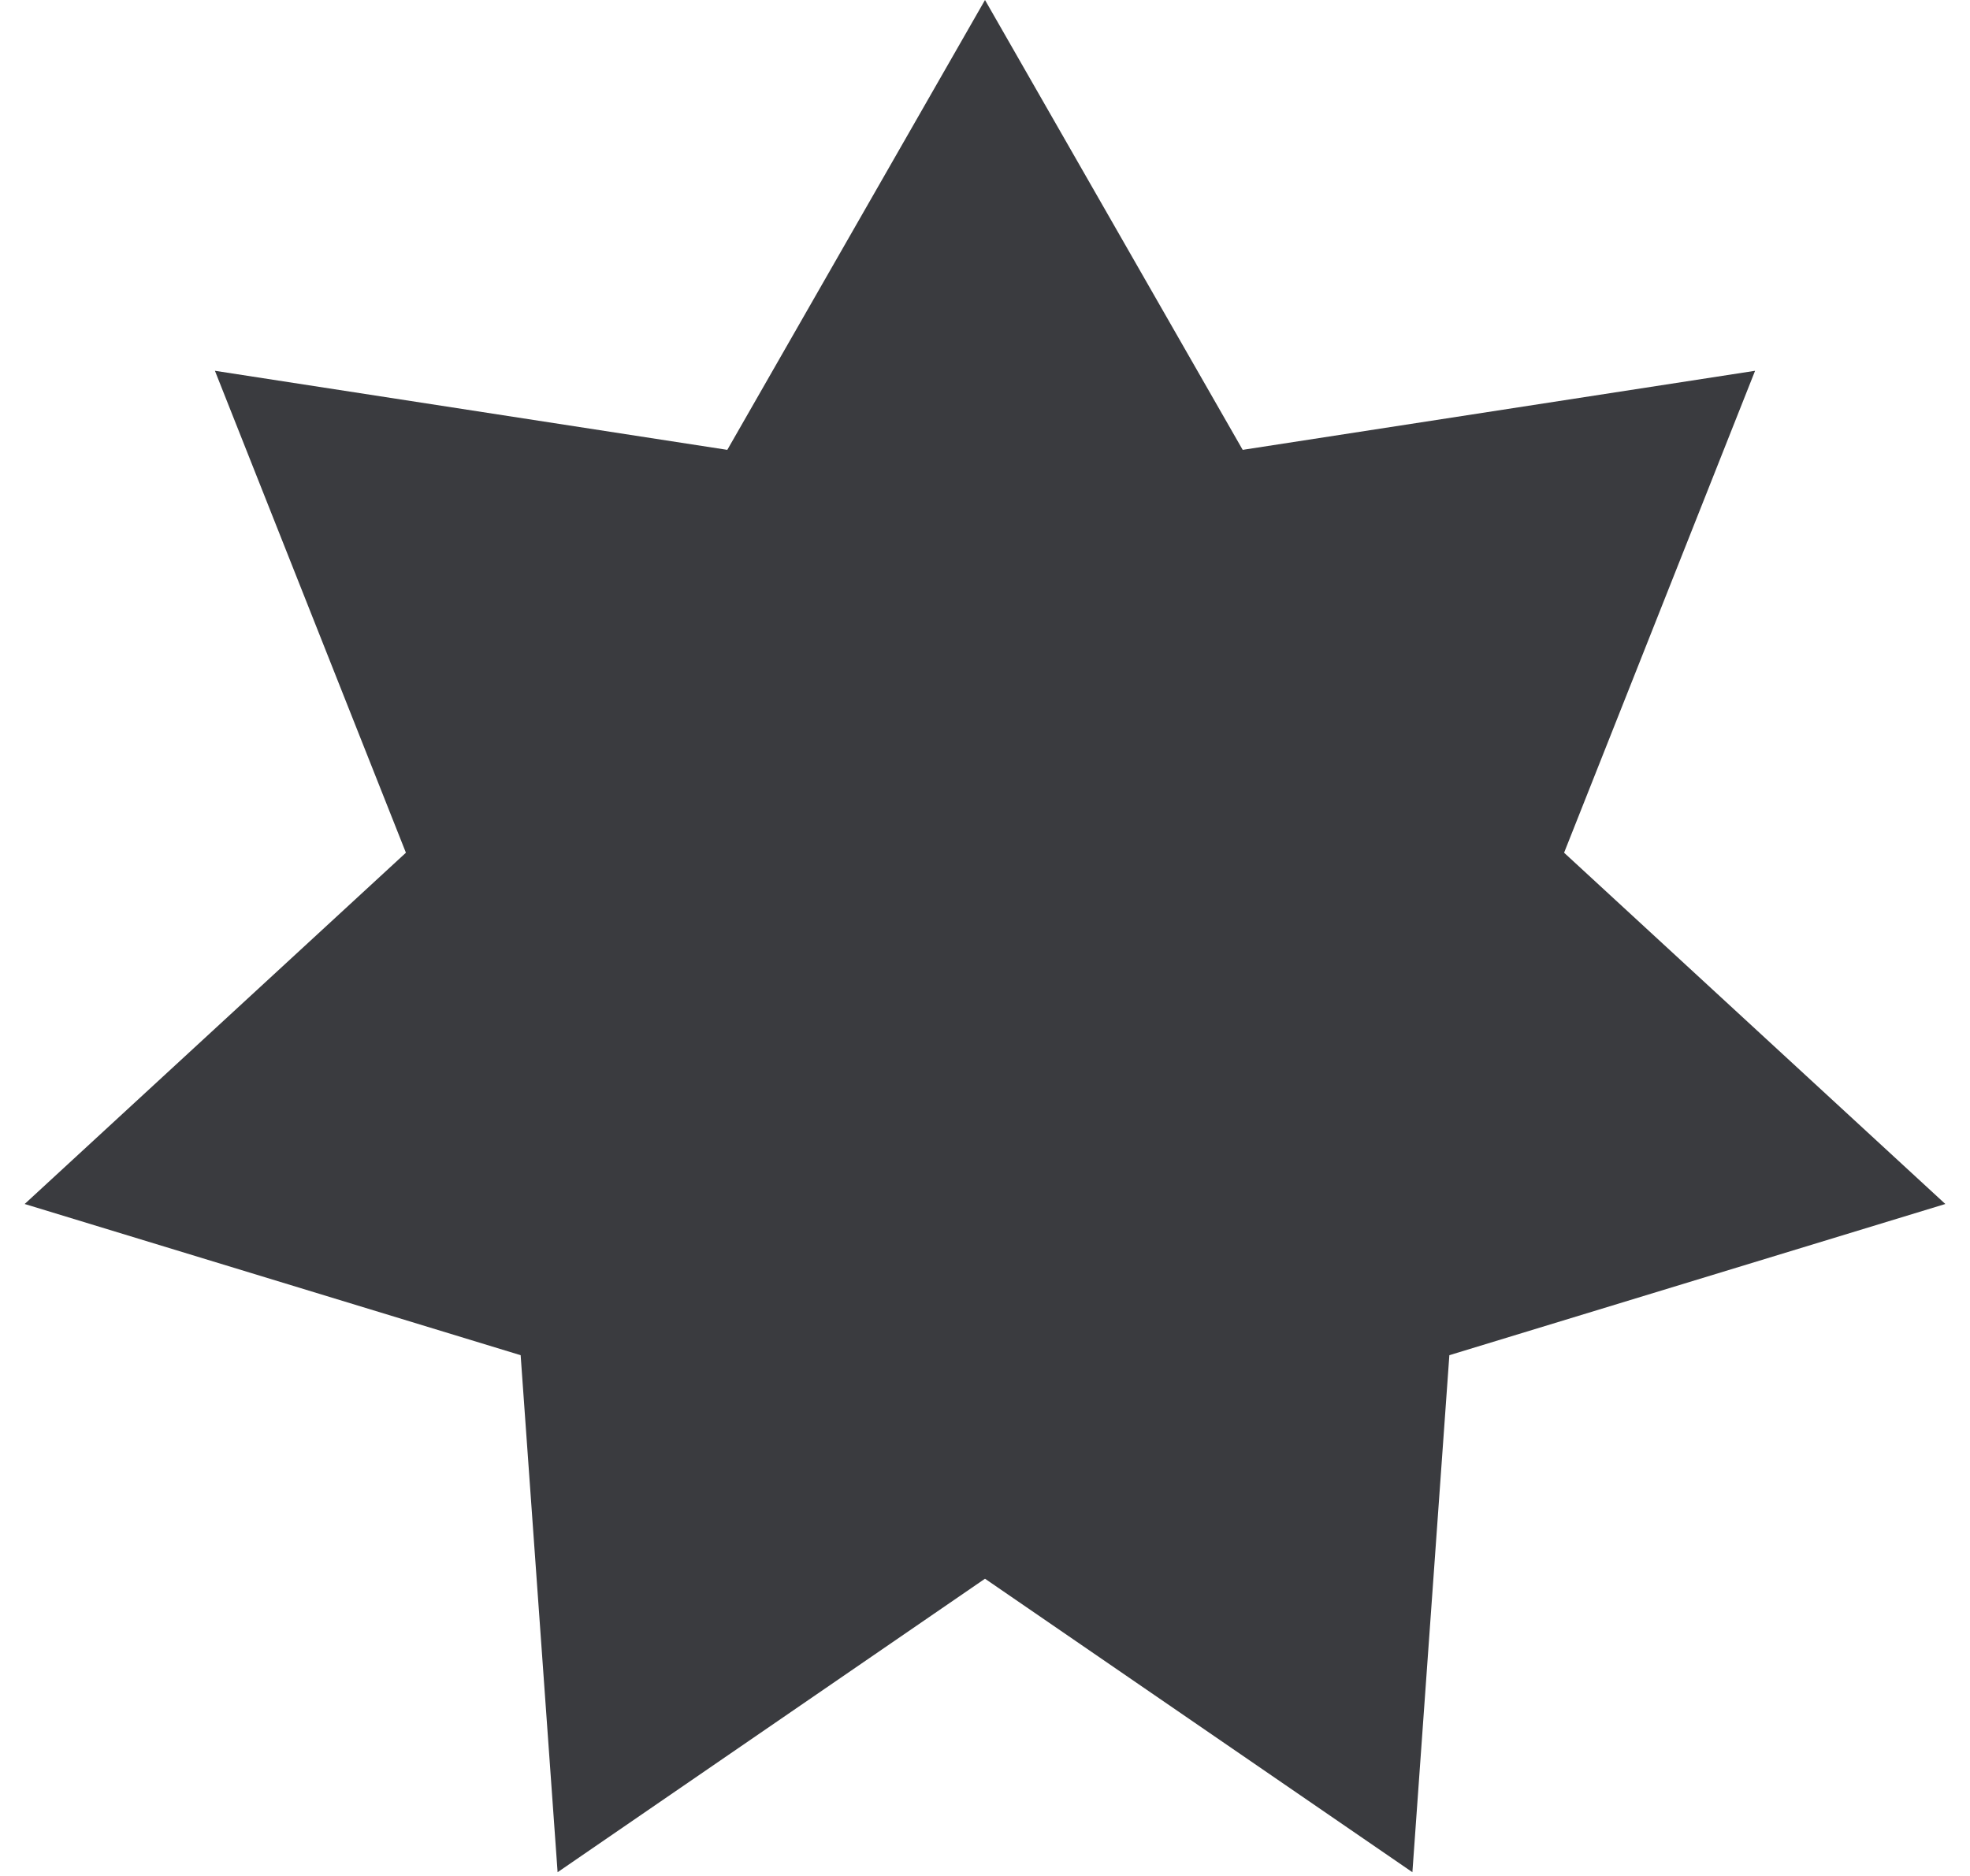 <svg width="21" height="20" viewBox="0 0 21 20" fill="none" xmlns="http://www.w3.org/2000/svg">
<path d="M10.5 0L13.247 4.796L18.709 3.953L16.673 9.091L20.737 12.836L15.45 14.448L15.056 19.96L10.5 16.831L5.944 19.96L5.55 14.448L0.263 12.836L4.327 9.091L2.291 3.953L7.753 4.796L10.5 0Z" fill="#3A3B3F"/>
</svg>
